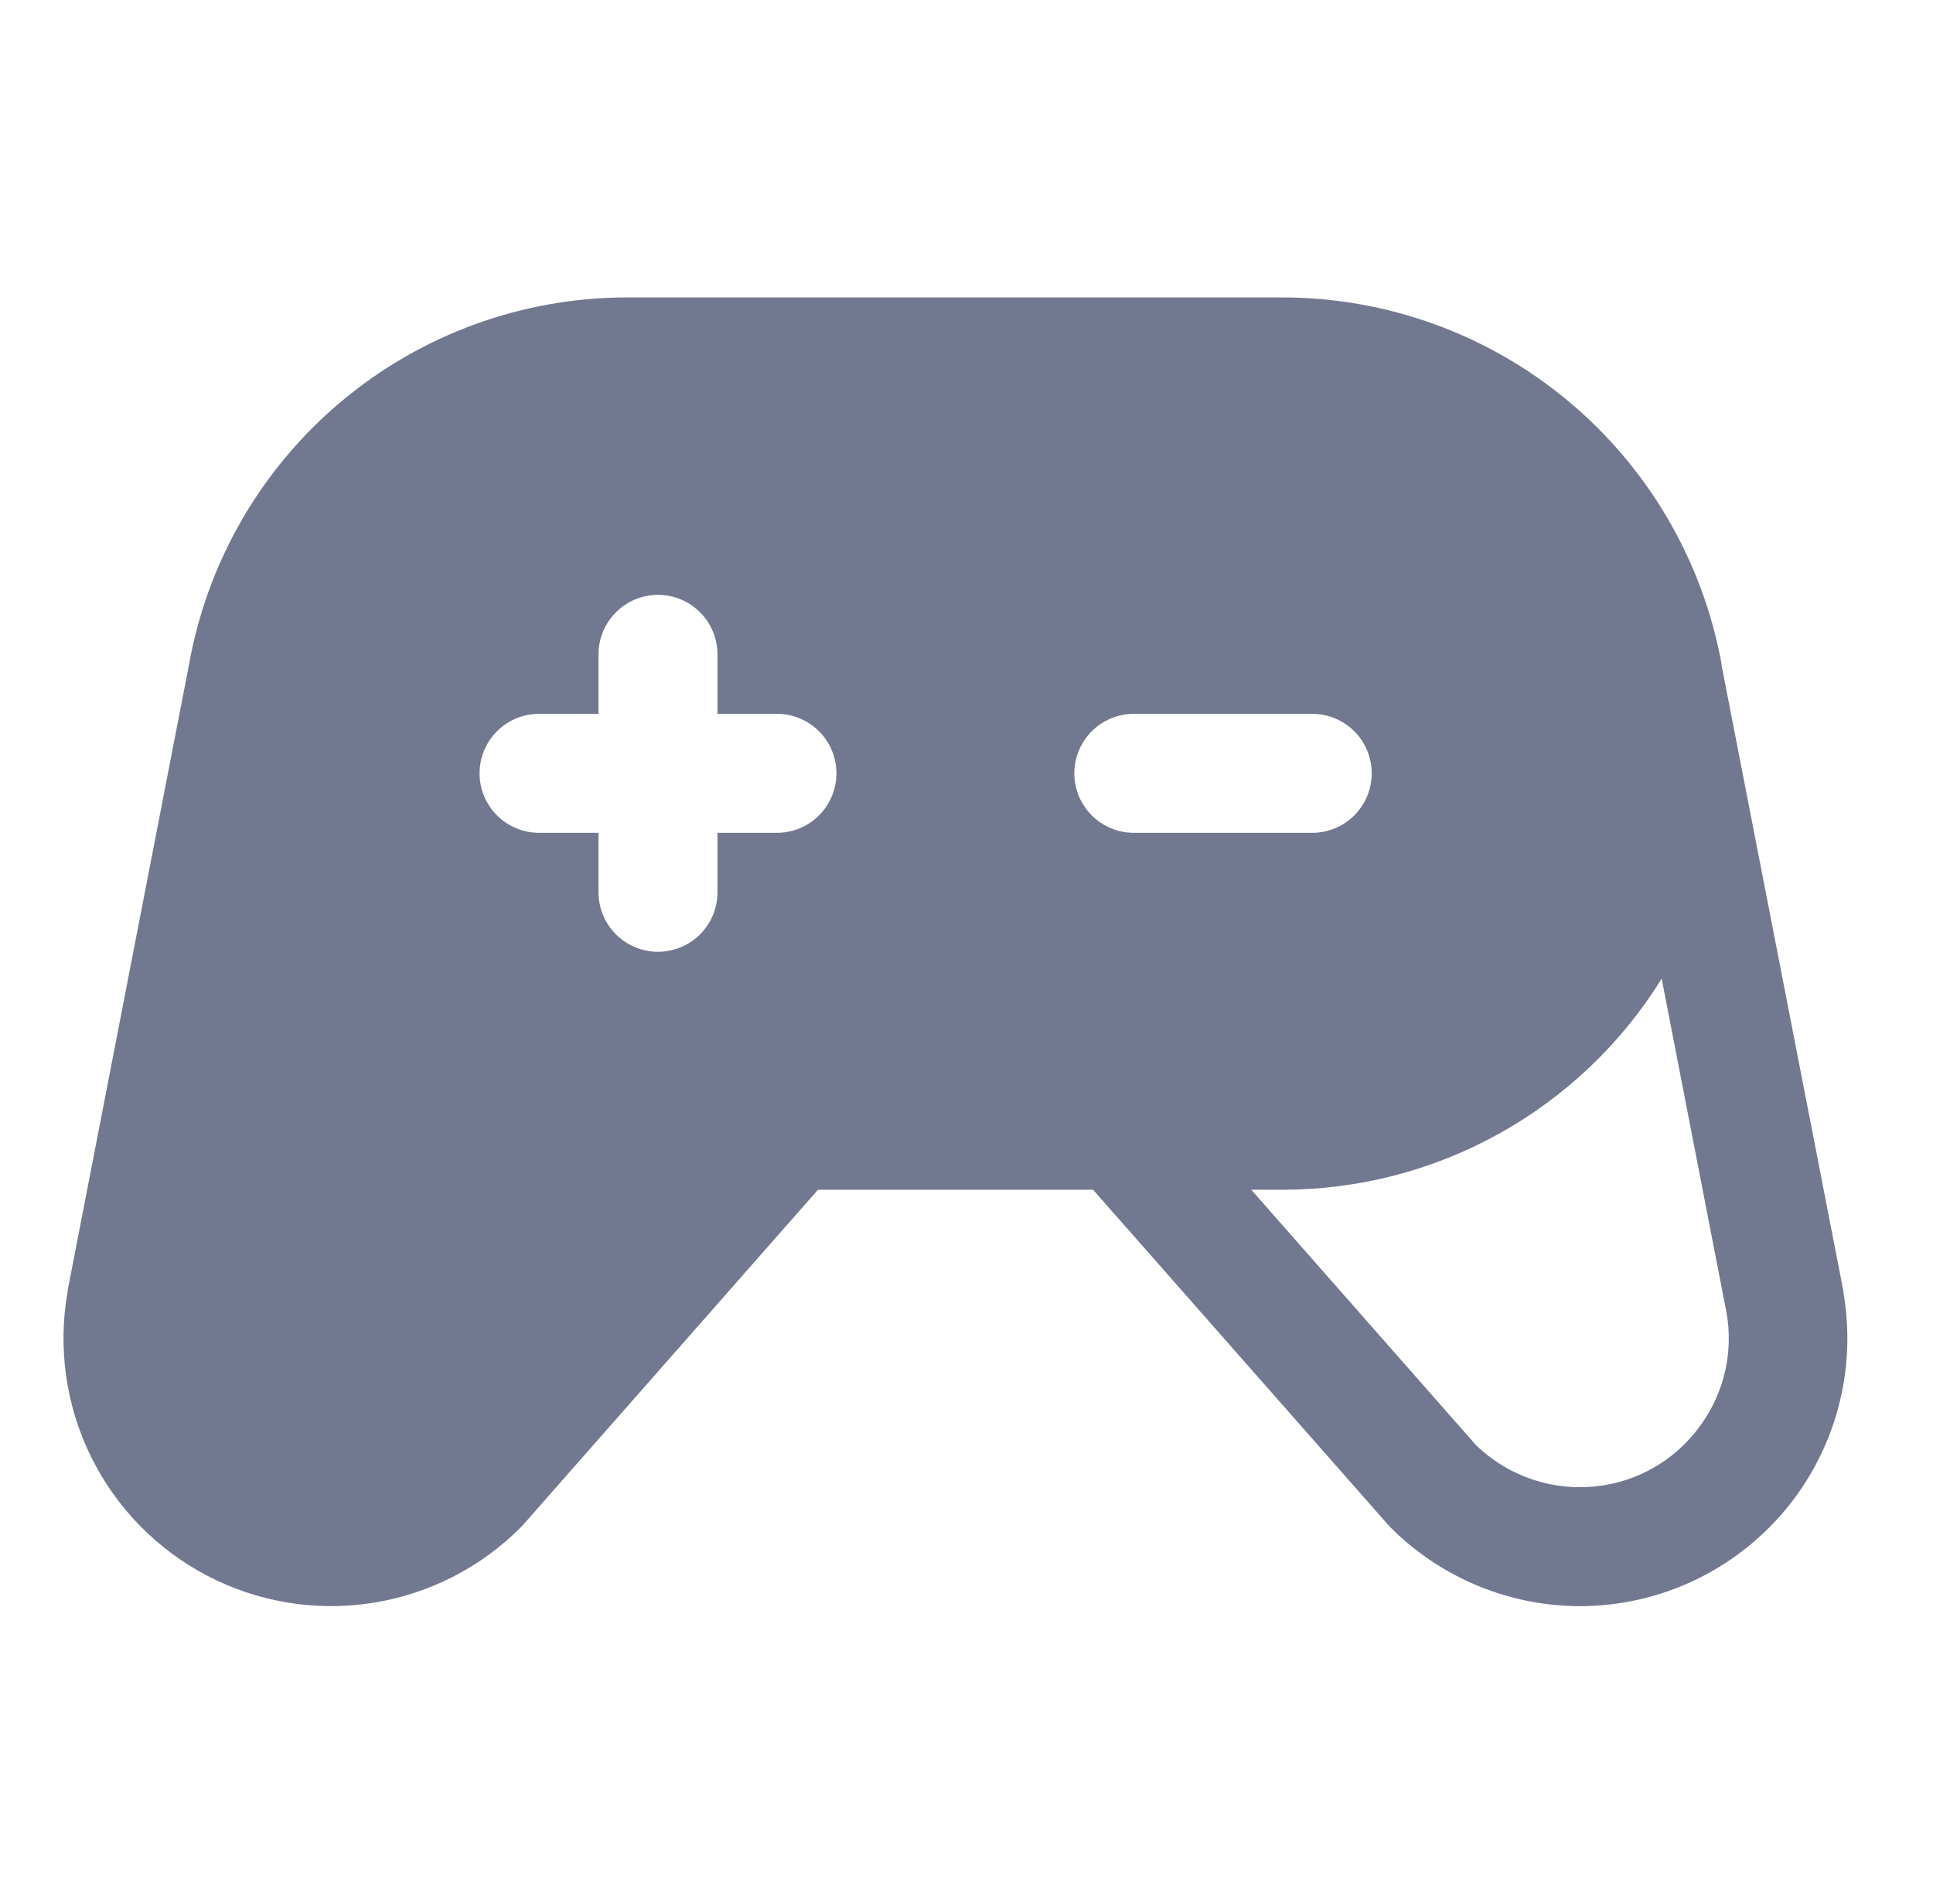 <svg width="65" height="64" viewBox="0 0 65 64" fill="none" xmlns="http://www.w3.org/2000/svg">
<path d="M61.986 43.437C61.987 43.425 61.987 43.413 61.986 43.402L57.889 22.359C57.889 22.344 57.889 22.329 57.889 22.314C57.256 18.859 55.433 15.735 52.736 13.485C50.039 11.236 46.639 10.002 43.126 9.999H21.099C17.576 9.998 14.167 11.238 11.469 13.503C8.771 15.767 6.958 18.91 6.349 22.379L2.271 43.402C2.27 43.413 2.27 43.425 2.271 43.437C1.939 45.321 2.217 47.262 3.063 48.979C3.91 50.695 5.281 52.096 6.978 52.98C8.676 53.864 10.61 54.184 12.502 53.893C14.393 53.602 16.142 52.717 17.496 51.364L17.584 51.272L27.506 39.999H36.756L46.684 51.272C46.711 51.304 46.741 51.334 46.771 51.364C48.458 53.047 50.743 53.995 53.126 53.999C54.44 53.998 55.737 53.71 56.928 53.154C58.118 52.598 59.172 51.789 60.017 50.782C60.861 49.776 61.474 48.596 61.814 47.327C62.154 46.058 62.212 44.73 61.984 43.437H61.986ZM26.126 27.999H24.126V29.999C24.126 30.529 23.916 31.038 23.54 31.413C23.165 31.788 22.657 31.999 22.126 31.999C21.596 31.999 21.087 31.788 20.712 31.413C20.337 31.038 20.126 30.529 20.126 29.999V27.999H18.126C17.596 27.999 17.087 27.788 16.712 27.413C16.337 27.038 16.126 26.529 16.126 25.999C16.126 25.469 16.337 24.96 16.712 24.585C17.087 24.21 17.596 23.999 18.126 23.999H20.126V21.999C20.126 21.469 20.337 20.96 20.712 20.585C21.087 20.21 21.596 19.999 22.126 19.999C22.657 19.999 23.165 20.21 23.54 20.585C23.916 20.96 24.126 21.469 24.126 21.999V23.999H26.126C26.657 23.999 27.165 24.21 27.54 24.585C27.916 24.96 28.126 25.469 28.126 25.999C28.126 26.529 27.916 27.038 27.54 27.413C27.165 27.788 26.657 27.999 26.126 27.999ZM36.126 25.999C36.126 25.469 36.337 24.96 36.712 24.585C37.087 24.21 37.596 23.999 38.126 23.999H44.126C44.657 23.999 45.165 24.21 45.54 24.585C45.916 24.96 46.126 25.469 46.126 25.999C46.126 26.529 45.916 27.038 45.54 27.413C45.165 27.788 44.657 27.999 44.126 27.999H38.126C37.596 27.999 37.087 27.788 36.712 27.413C36.337 27.038 36.126 26.529 36.126 25.999ZM57.219 47.867C56.844 48.406 56.366 48.866 55.812 49.219C55.259 49.572 54.641 49.812 53.994 49.924C53.211 50.061 52.407 50.01 51.648 49.776C50.889 49.542 50.196 49.131 49.626 48.577L42.076 39.999H43.126C45.68 39.999 48.191 39.348 50.422 38.106C52.653 36.865 54.531 35.074 55.876 32.904L58.061 44.154C58.172 44.798 58.155 45.457 58.011 46.094C57.866 46.732 57.597 47.334 57.219 47.867Z" fill="#737891"/>
</svg>
